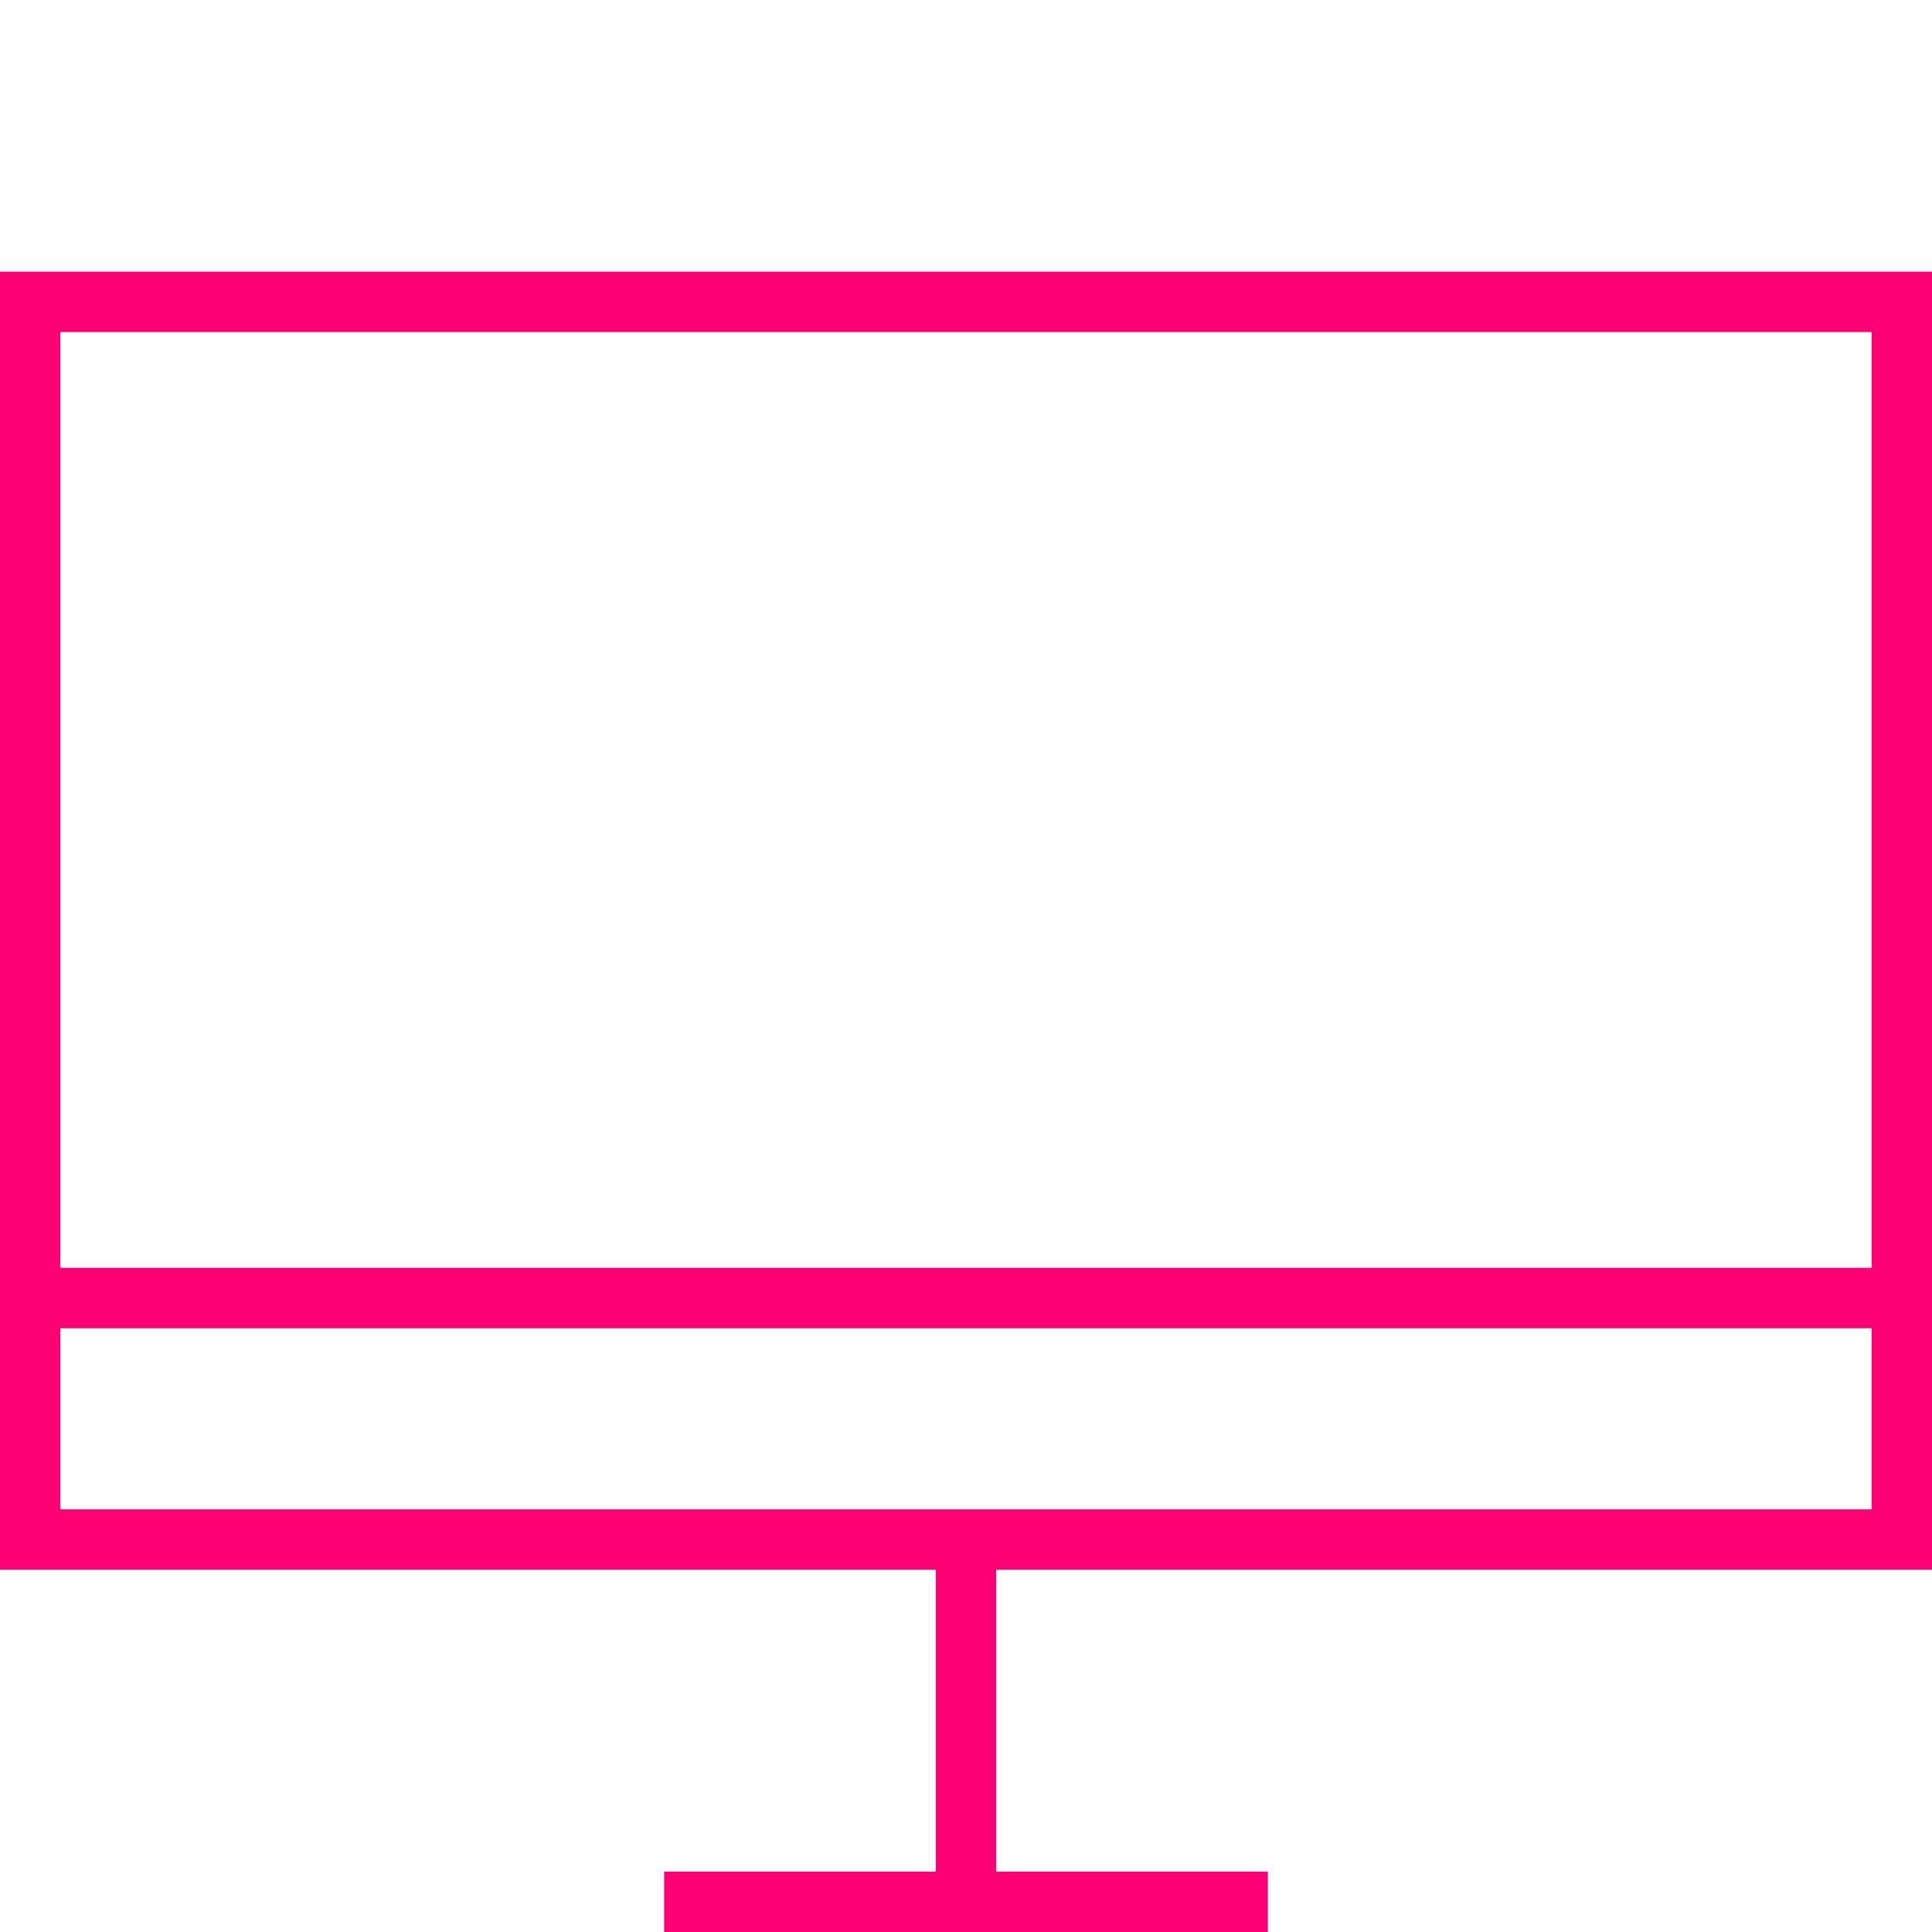 <svg version="1.1" xmlns="http://www.w3.org/2000/svg" xmlns:xlink="http://www.w3.org/1999/xlink" x="0px" y="0px" width="64px" height="64px" viewBox="0 0 64 64" enable-background="new 0 0 64 64" xml:space="preserve" id="nectar-svg-animation-instance-1" style="height: 70px; width: 70px;">
<g>
<path fill="none" stroke="#ff0074" stroke-width="2" stroke-miterlimit="10" width="62" height="41" d="M1 10 L63 10 L63 51 L1 51 Z" style="stroke-dasharray: 206, 208; stroke-dashoffset: 0;"></path>
<path fill="none" stroke="#ff0074" stroke-width="2" stroke-miterlimit="10" d="M22,63L42,63" style="stroke-dasharray: 20, 22; stroke-dashoffset: 0;"></path>
<path fill="none" stroke="#ff0074" stroke-width="2" stroke-miterlimit="10" d="M32,63L32,51" style="stroke-dasharray: 12, 14; stroke-dashoffset: 0;"></path>
</g>
<path fill="none" stroke="#ff0074" stroke-width="2" stroke-miterlimit="10" d="M1,43L64,43" style="stroke-dasharray: 63, 65; stroke-dashoffset: 0;"></path>
</svg>